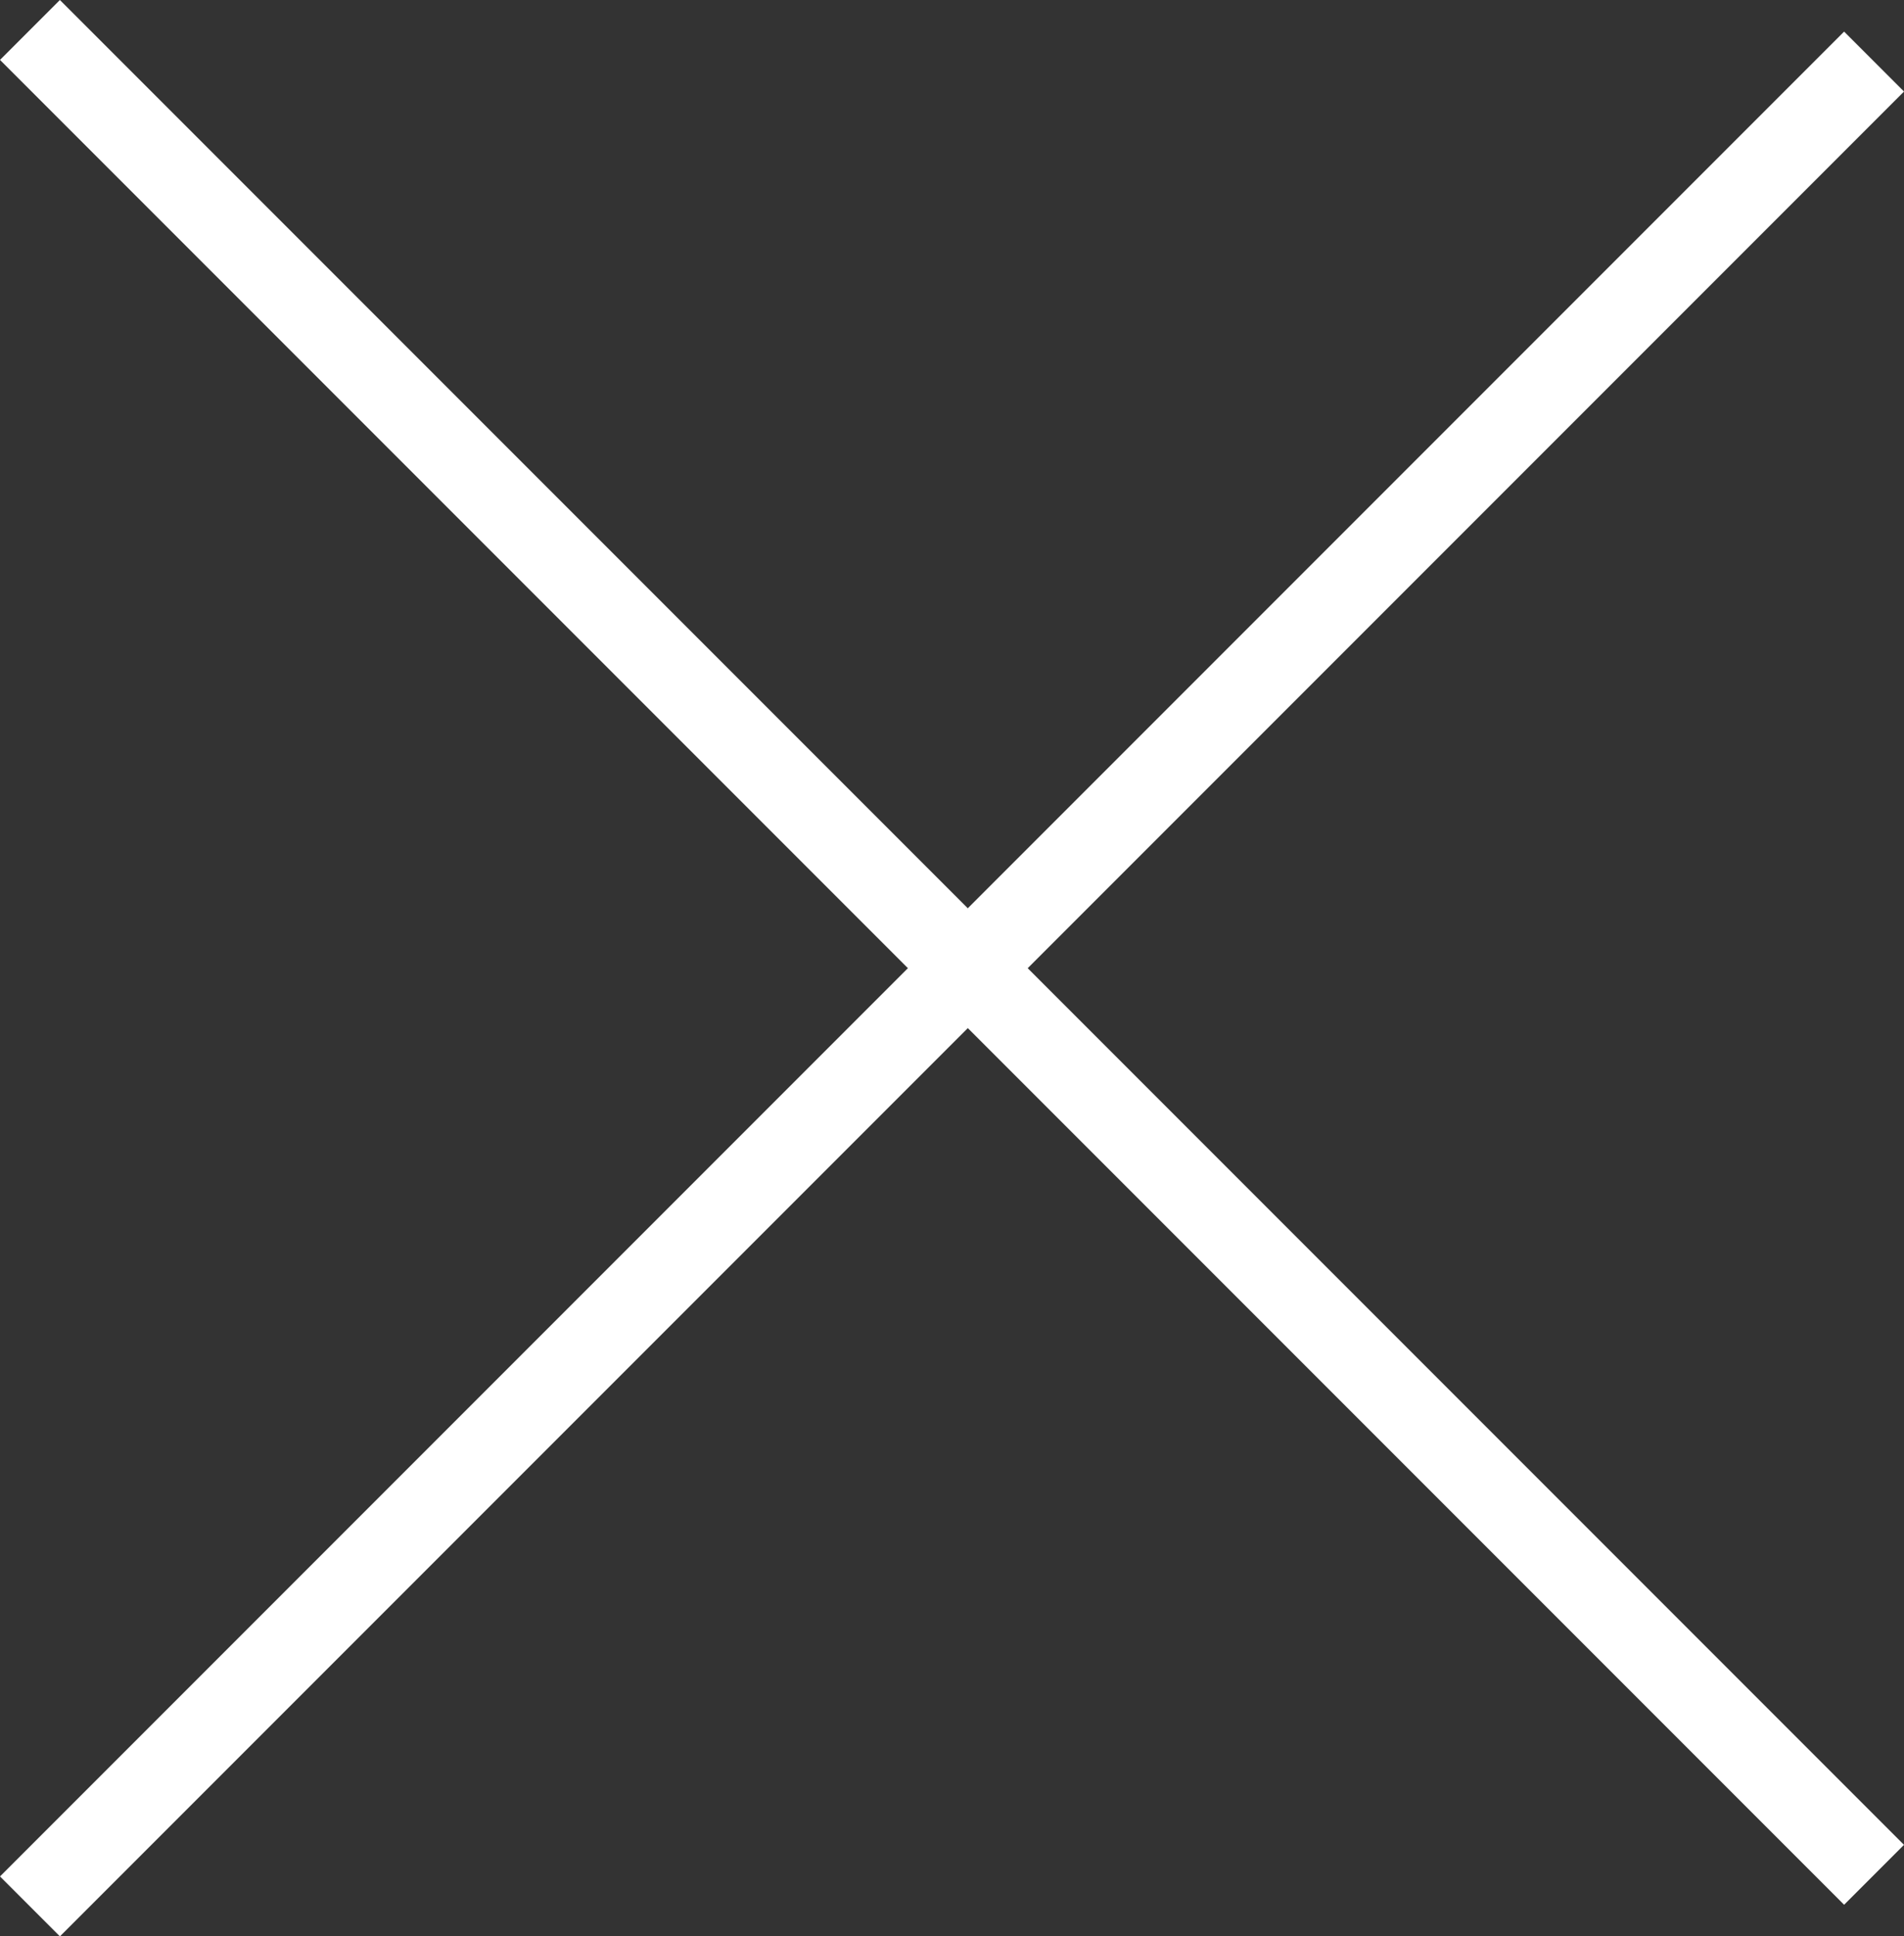 <svg xmlns="http://www.w3.org/2000/svg" width="22.476" height="22.848" viewBox="0 0 22.476 22.848">
  <rect x="0" y="0" width="22.476" height="22.848" fill="#333333" stroke="none"/>
  <g id="グループ_4306" data-name="グループ 4306" transform="translate(-166.165 -1519.793)">
    <rect id="長方形_1615" data-name="長方形 1615" width="1" height="30.786" transform="translate(187.934 1520.166) rotate(45)" fill="#fff"/>
    <rect id="長方形_1617" data-name="長方形 1617" width="1" height="30.786" transform="translate(166.165 1520.5) rotate(-45)" fill="#fff"/>
  </g>
</svg>
